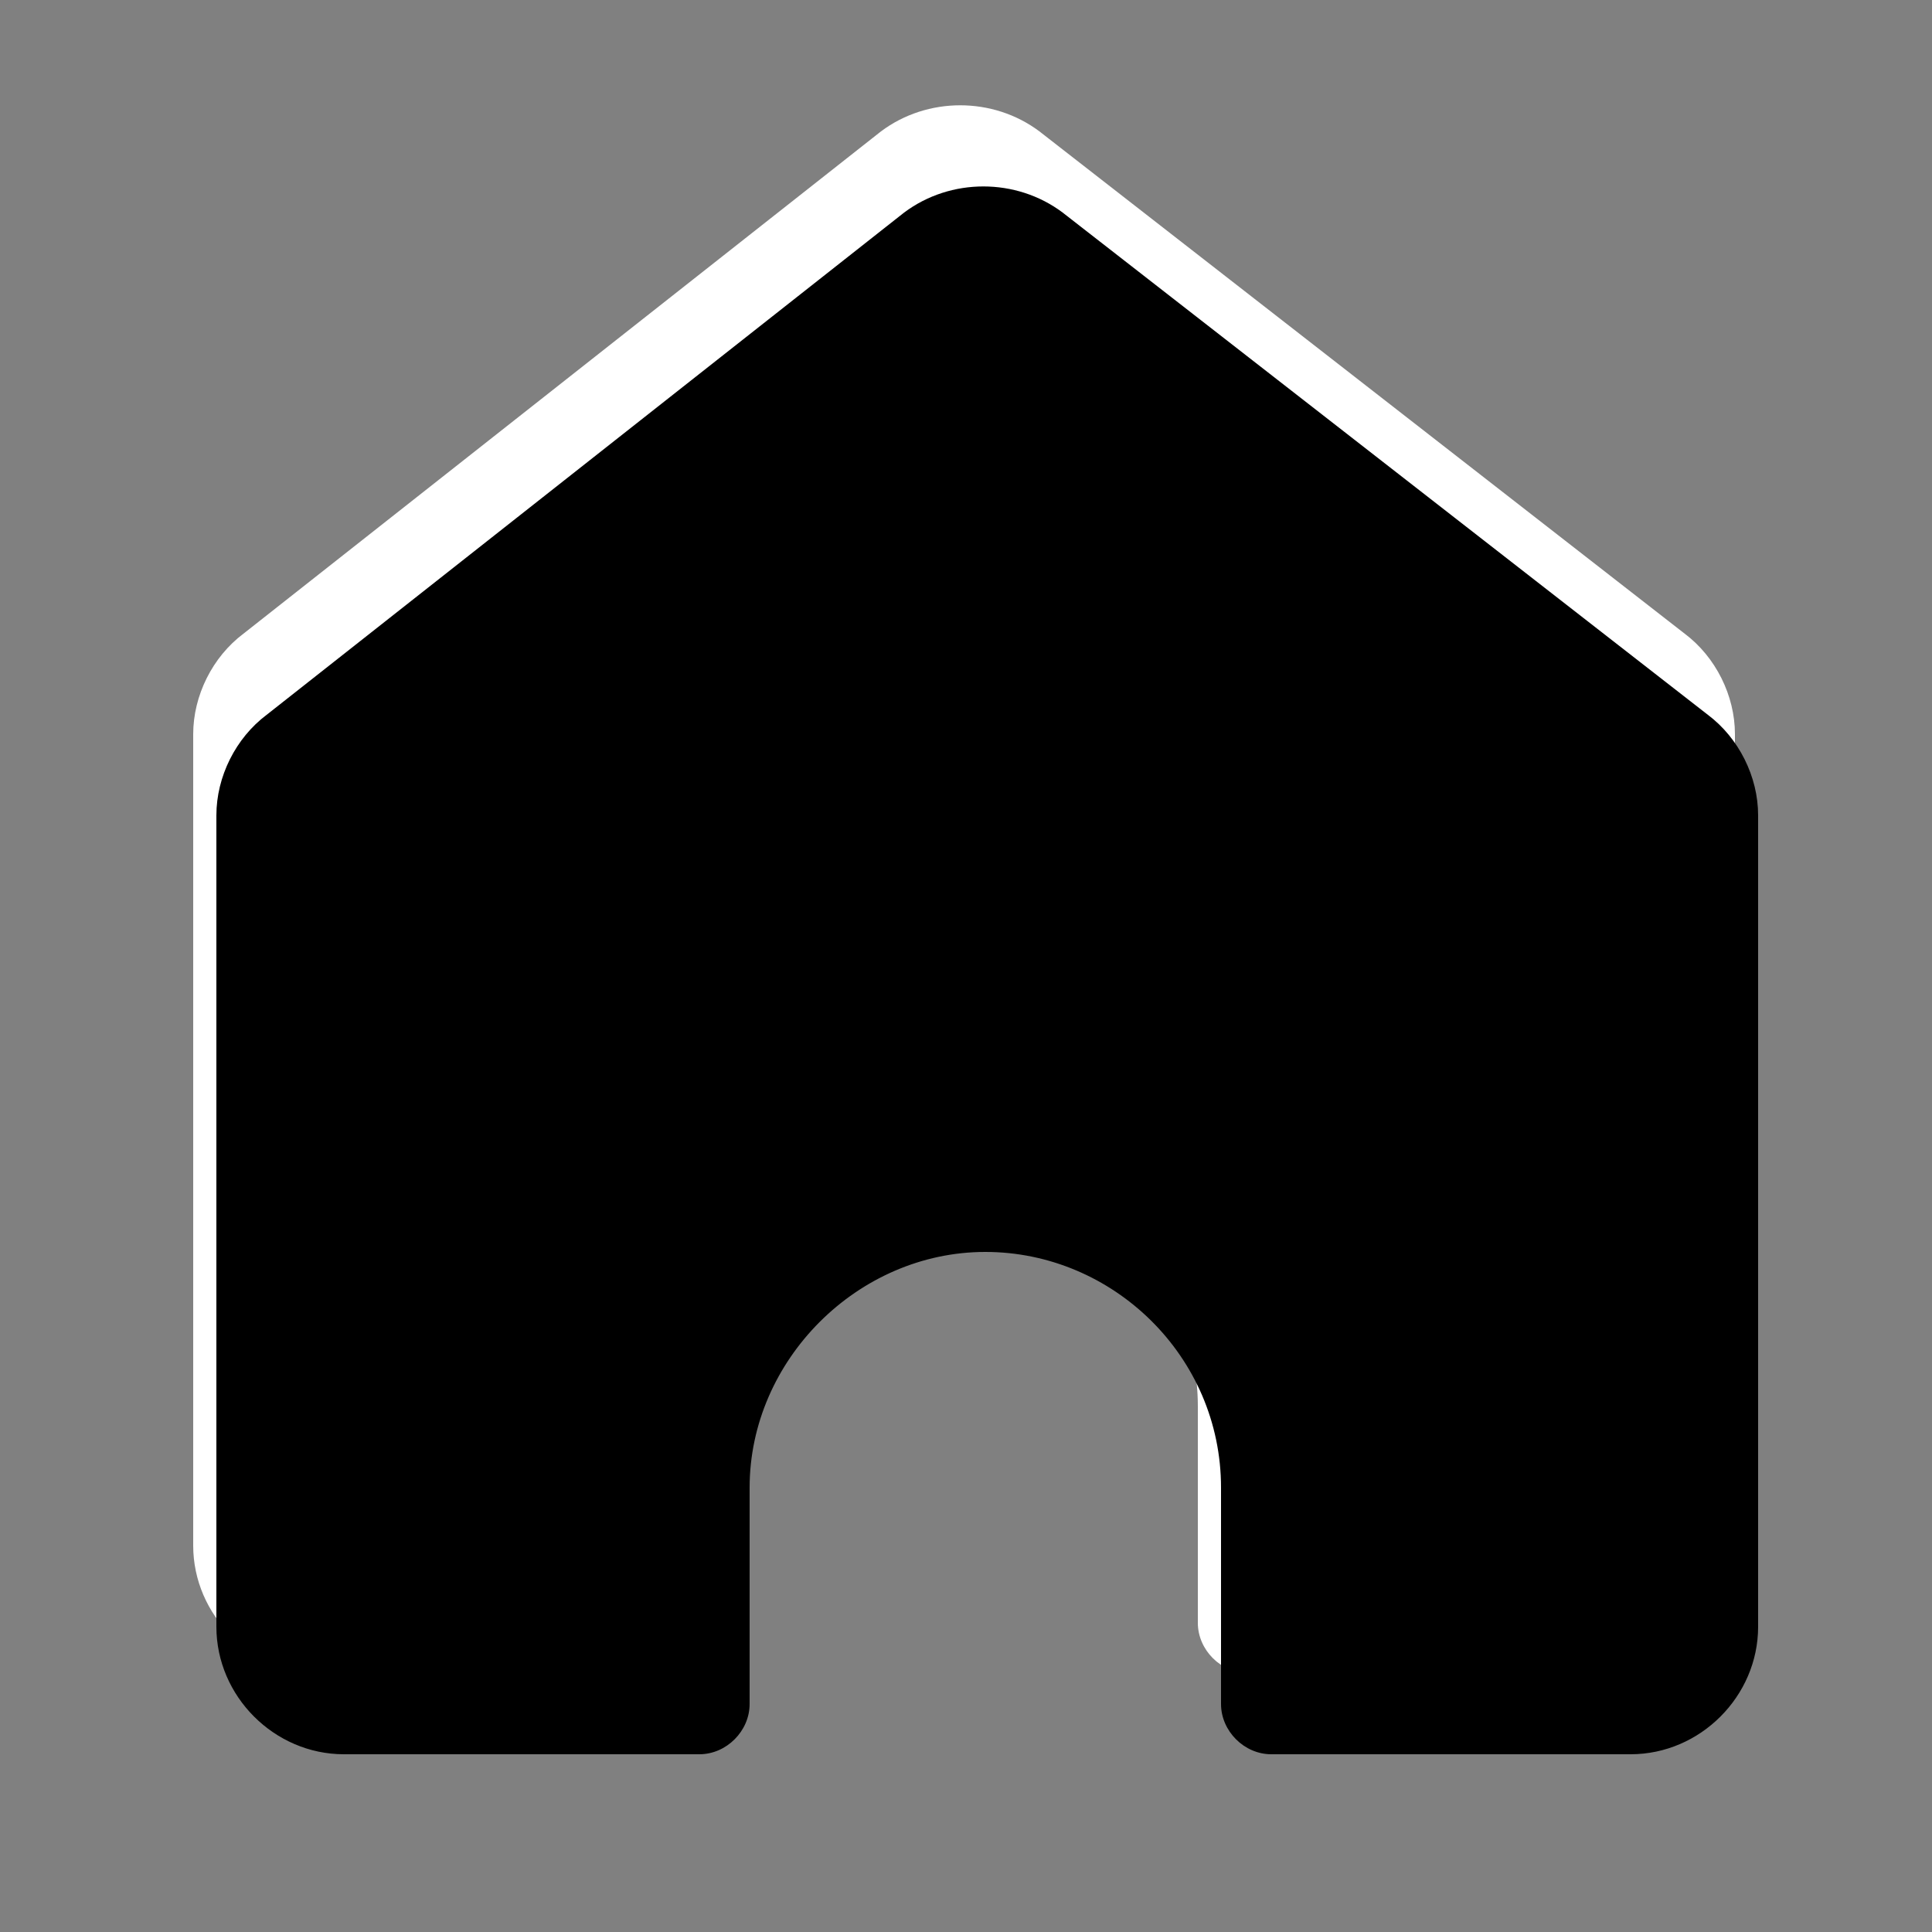 <?xml version="1.0" encoding="UTF-8"?>
<svg id="Layer_1" data-name="Layer 1" xmlns="http://www.w3.org/2000/svg" version="1.1" viewBox="0 0 50 50">
  <rect x="0" y="0" width="50" height="50" fill="#808080" stroke="none"/>
  <defs>
    <style>
      .cls-1, .cls-2, .cls-3, .cls-4 {
        stroke-width: 0px;
      }

      .cls-1, .cls-4 {
        fill: #000;
      }

      .cls-2, .cls-3 {
        fill: #fff;
      }

      .cls-2, .cls-4 {
        fill-rule: evenodd;
      }
    </style>
  </defs>
  <g>
    <path class="cls-3" d="M26.6,3.8l16.7,13c.7.5,1.1,1.3,1.1,2.2v21c0,1.5-1.2,2.8-2.8,2.8h-9.3c-.4,0-.8-.3-.8-.8v-5.6c0-3.7-3-6.7-6.7-6.7s-6.7,3-6.7,6.7v5.6c0,.4-.3.8-.8.8h-9.2c-1.5,0-2.8-1.2-2.8-2.8v-21c0-.9.4-1.7,1.1-2.2L23.2,3.8c1-.8,2.4-.8,3.4,0h0Z"/>
    <path class="cls-2" d="M22.8,3.4c1.2-.9,2.9-.9,4.1,0l16.7,13c.8.6,1.3,1.6,1.3,2.6v21c0,1.8-1.5,3.3-3.3,3.3h-9.3c-.7,0-1.3-.6-1.3-1.3v-5.6c0-3.4-2.8-6.1-6.1-6.1s-6.1,2.8-6.1,6.1v5.6c0,.7-.6,1.3-1.3,1.3h-9.2c-1.8,0-3.3-1.5-3.3-3.3v-21c0-1,.5-2,1.3-2.6L22.8,3.4ZM26.3,4.2c-.8-.6-1.9-.6-2.7,0L6.8,17.3c-.5.4-.9,1.1-.9,1.8v21c0,1.2,1,2.2,2.2,2.2h9.2c.1,0,.2,0,.2-.2v-5.6c0-4,3.3-7.3,7.3-7.3s7.3,3.3,7.3,7.3v5.6c0,0,0,.2.2.2h9.3c1.2,0,2.2-1,2.2-2.2v-21c0-.7-.3-1.3-.9-1.8L26.3,4.2Z"/>
  </g>
  <g>
    <path class="cls-1" d="M27.2,5.9l16.7,13c.7.5,1.1,1.3,1.1,2.2v21c0,1.5-1.2,2.8-2.8,2.8h-9.3c-.4,0-.8-.3-.8-.8v-5.6c0-3.7-3-6.7-6.7-6.7s-6.7,3-6.7,6.7v5.6c0,.4-.3.8-.8.8h-9.2c-1.5,0-2.8-1.2-2.8-2.8v-21c0-.9.4-1.7,1.1-2.2L23.8,5.9c1-.8,2.4-.8,3.4,0h0Z"/>
    <path class="cls-4" d="M23.4,5.5c1.2-.9,2.9-.9,4.1,0l16.7,13c.8.6,1.3,1.6,1.3,2.6v21c0,1.8-1.5,3.3-3.3,3.3h-9.3c-.7,0-1.3-.6-1.3-1.3v-5.6c0-3.4-2.8-6.1-6.1-6.1s-6.1,2.8-6.1,6.1v5.6c0,.7-.6,1.3-1.3,1.3h-9.2c-1.8,0-3.3-1.5-3.3-3.3v-21c0-1,.5-2,1.3-2.6L23.4,5.5ZM26.9,6.3c-.8-.6-1.9-.6-2.7,0L7.4,19.4c-.5.4-.9,1.1-.9,1.8v21c0,1.2,1,2.2,2.2,2.2h9.2c.1,0,.2,0,.2-.2v-5.6c0-4,3.3-7.3,7.3-7.3s7.3,3.3,7.3,7.3v5.6c0,0,0,.2.2.2h9.3c1.2,0,2.2-1,2.2-2.2v-21c0-.7-.3-1.3-.9-1.8L26.9,6.3Z"/>
  </g>
</svg>